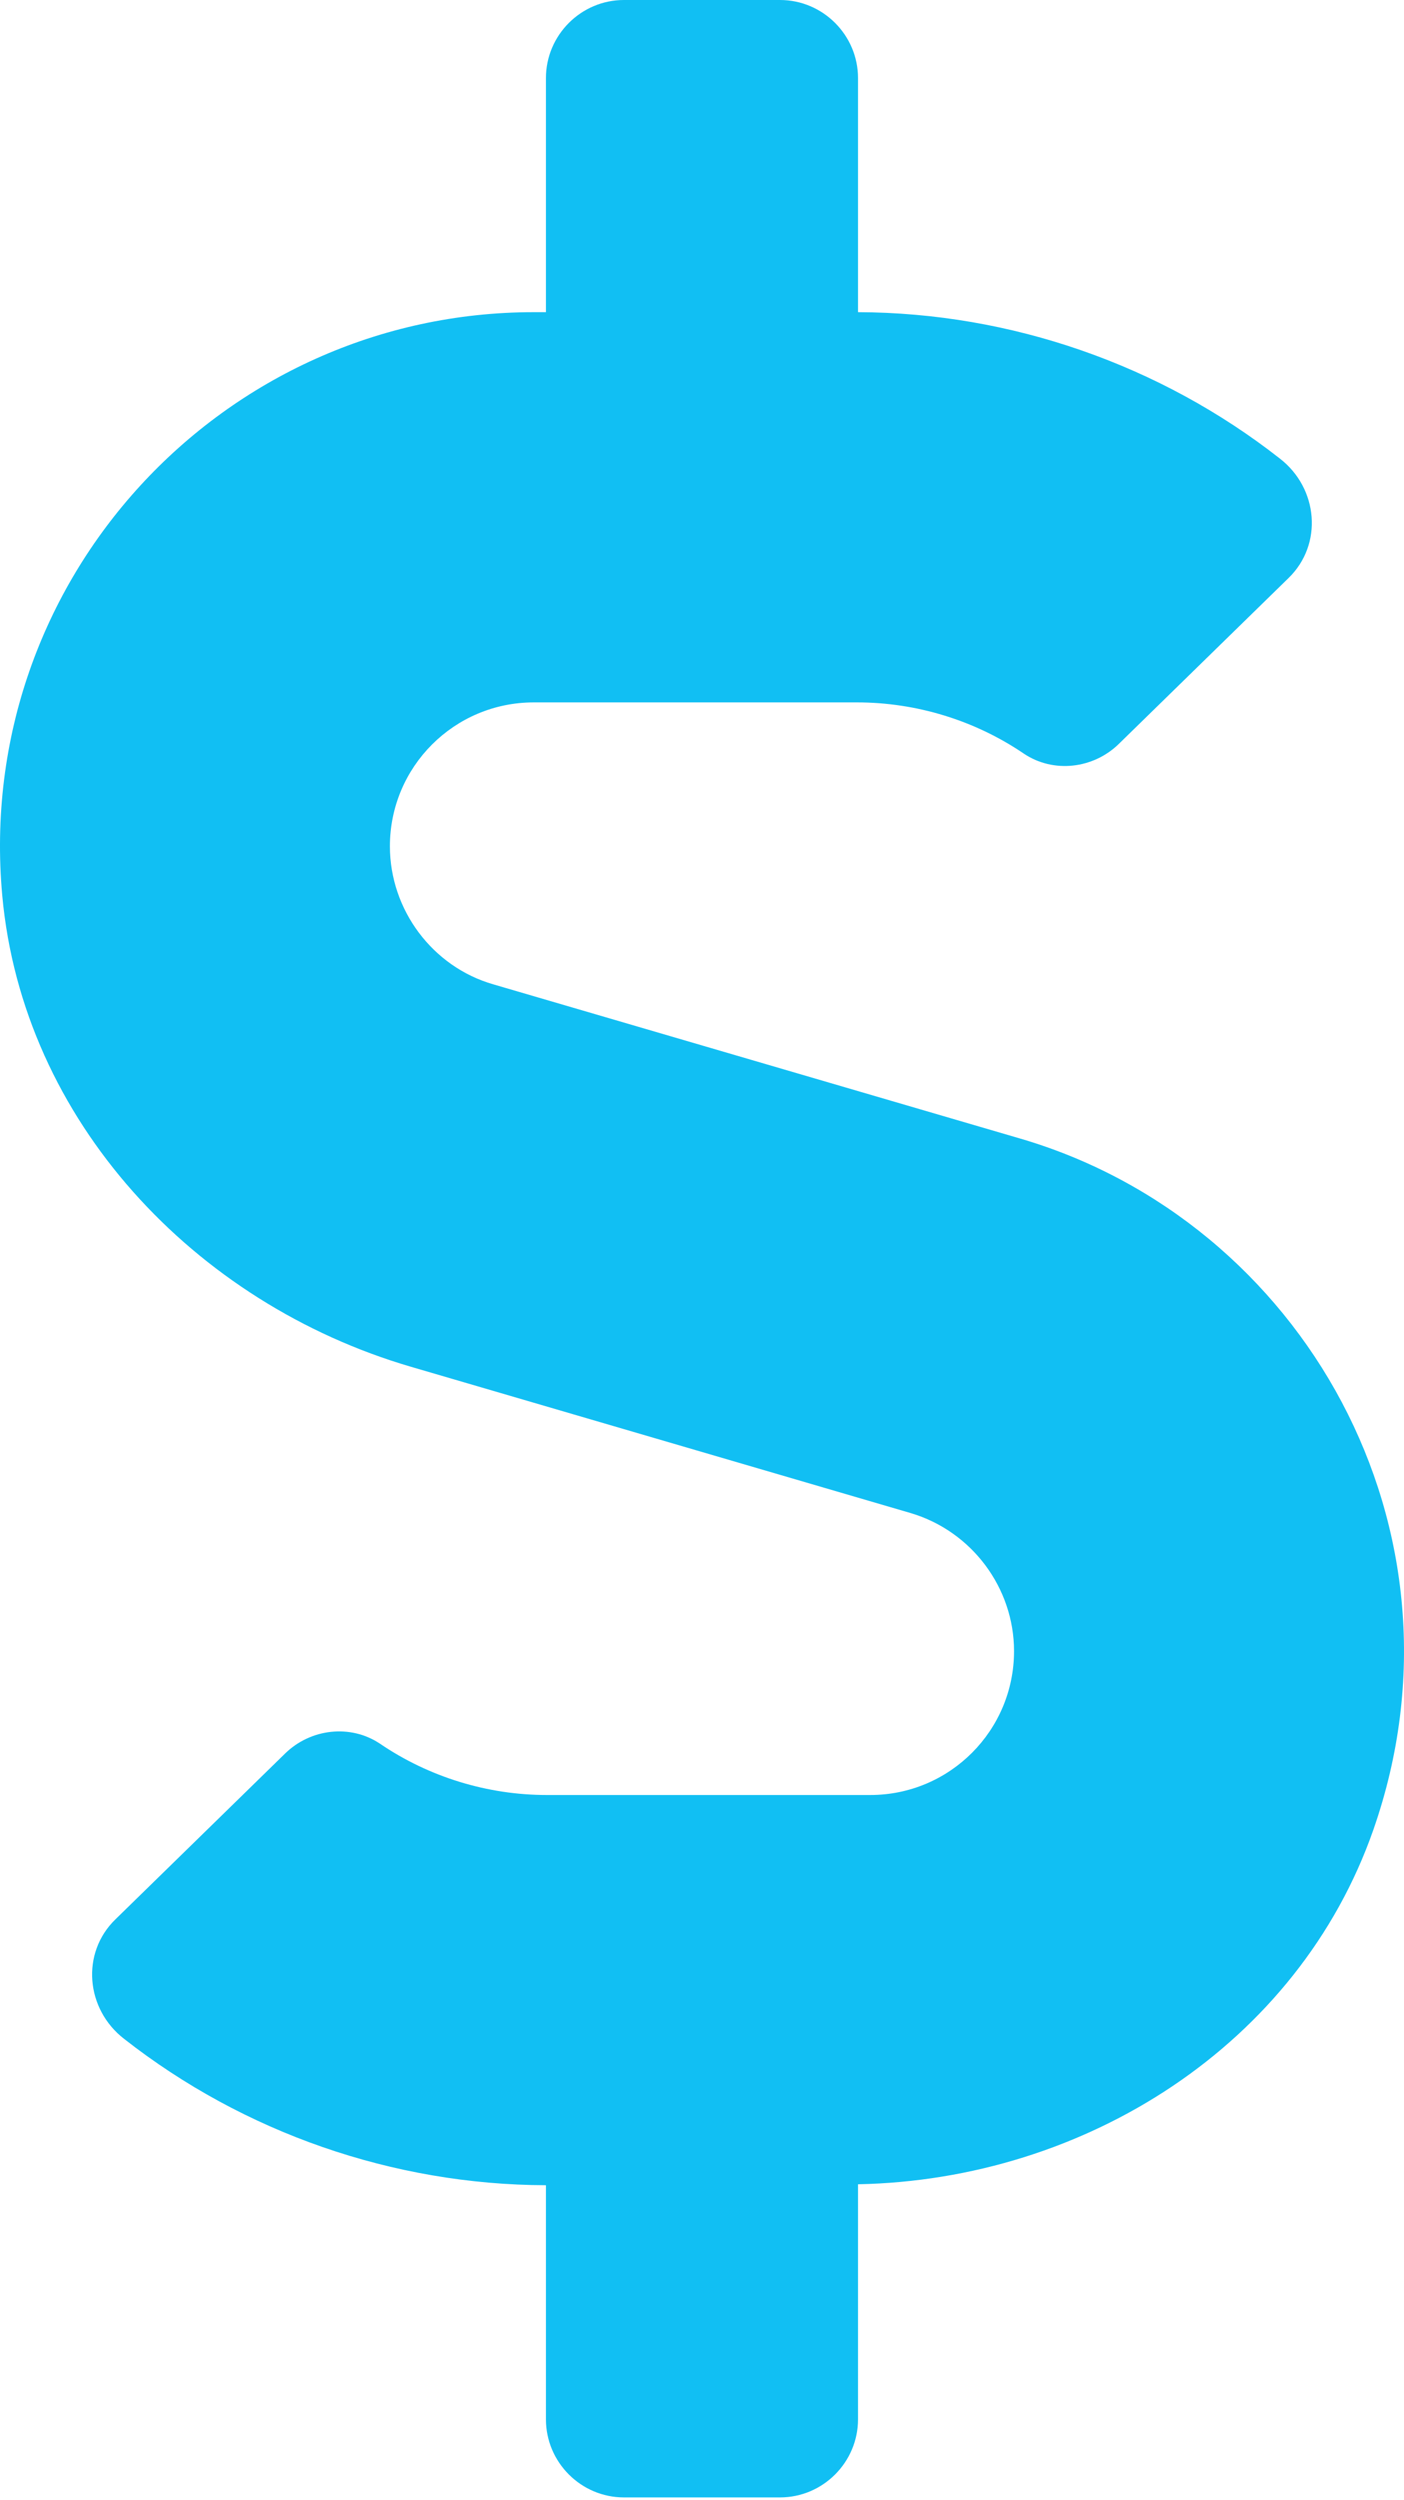 <svg width="100" height="178" viewBox="0 0 100 178" fill="none" xmlns="http://www.w3.org/2000/svg">
<path d="M72.642 81.059L35.134 70.085C30.793 68.834 27.771 64.771 27.771 60.256C27.771 54.595 32.355 50.011 38.016 50.011H61.042C65.279 50.011 69.447 51.296 72.92 53.657C75.038 55.081 77.886 54.734 79.692 52.963L91.778 41.155C94.244 38.758 93.896 34.764 91.153 32.646C82.644 25.978 72.017 22.262 61.112 22.227V5.557C61.112 2.501 58.611 0 55.555 0H44.441C41.385 0 38.885 2.501 38.885 5.557V22.227H38.016C15.893 22.227 -1.888 41.224 0.161 63.764C1.62 79.774 13.845 92.798 29.265 97.313L64.862 107.731C69.204 109.016 72.225 113.045 72.225 117.56C72.225 123.221 67.641 127.805 61.98 127.805H38.954C34.717 127.805 30.549 126.52 27.076 124.159C24.958 122.735 22.11 123.082 20.304 124.853L8.218 136.661C5.752 139.058 6.1 143.052 8.843 145.17C17.352 151.838 27.98 155.554 38.885 155.589V172.259C38.885 175.315 41.385 177.816 44.441 177.816H55.555C58.611 177.816 61.112 175.315 61.112 172.259V155.52C77.296 155.207 92.472 145.587 97.821 130.271C105.288 108.878 92.75 86.928 72.642 81.059V81.059Z" fill="#11BFF3"/>
</svg>
